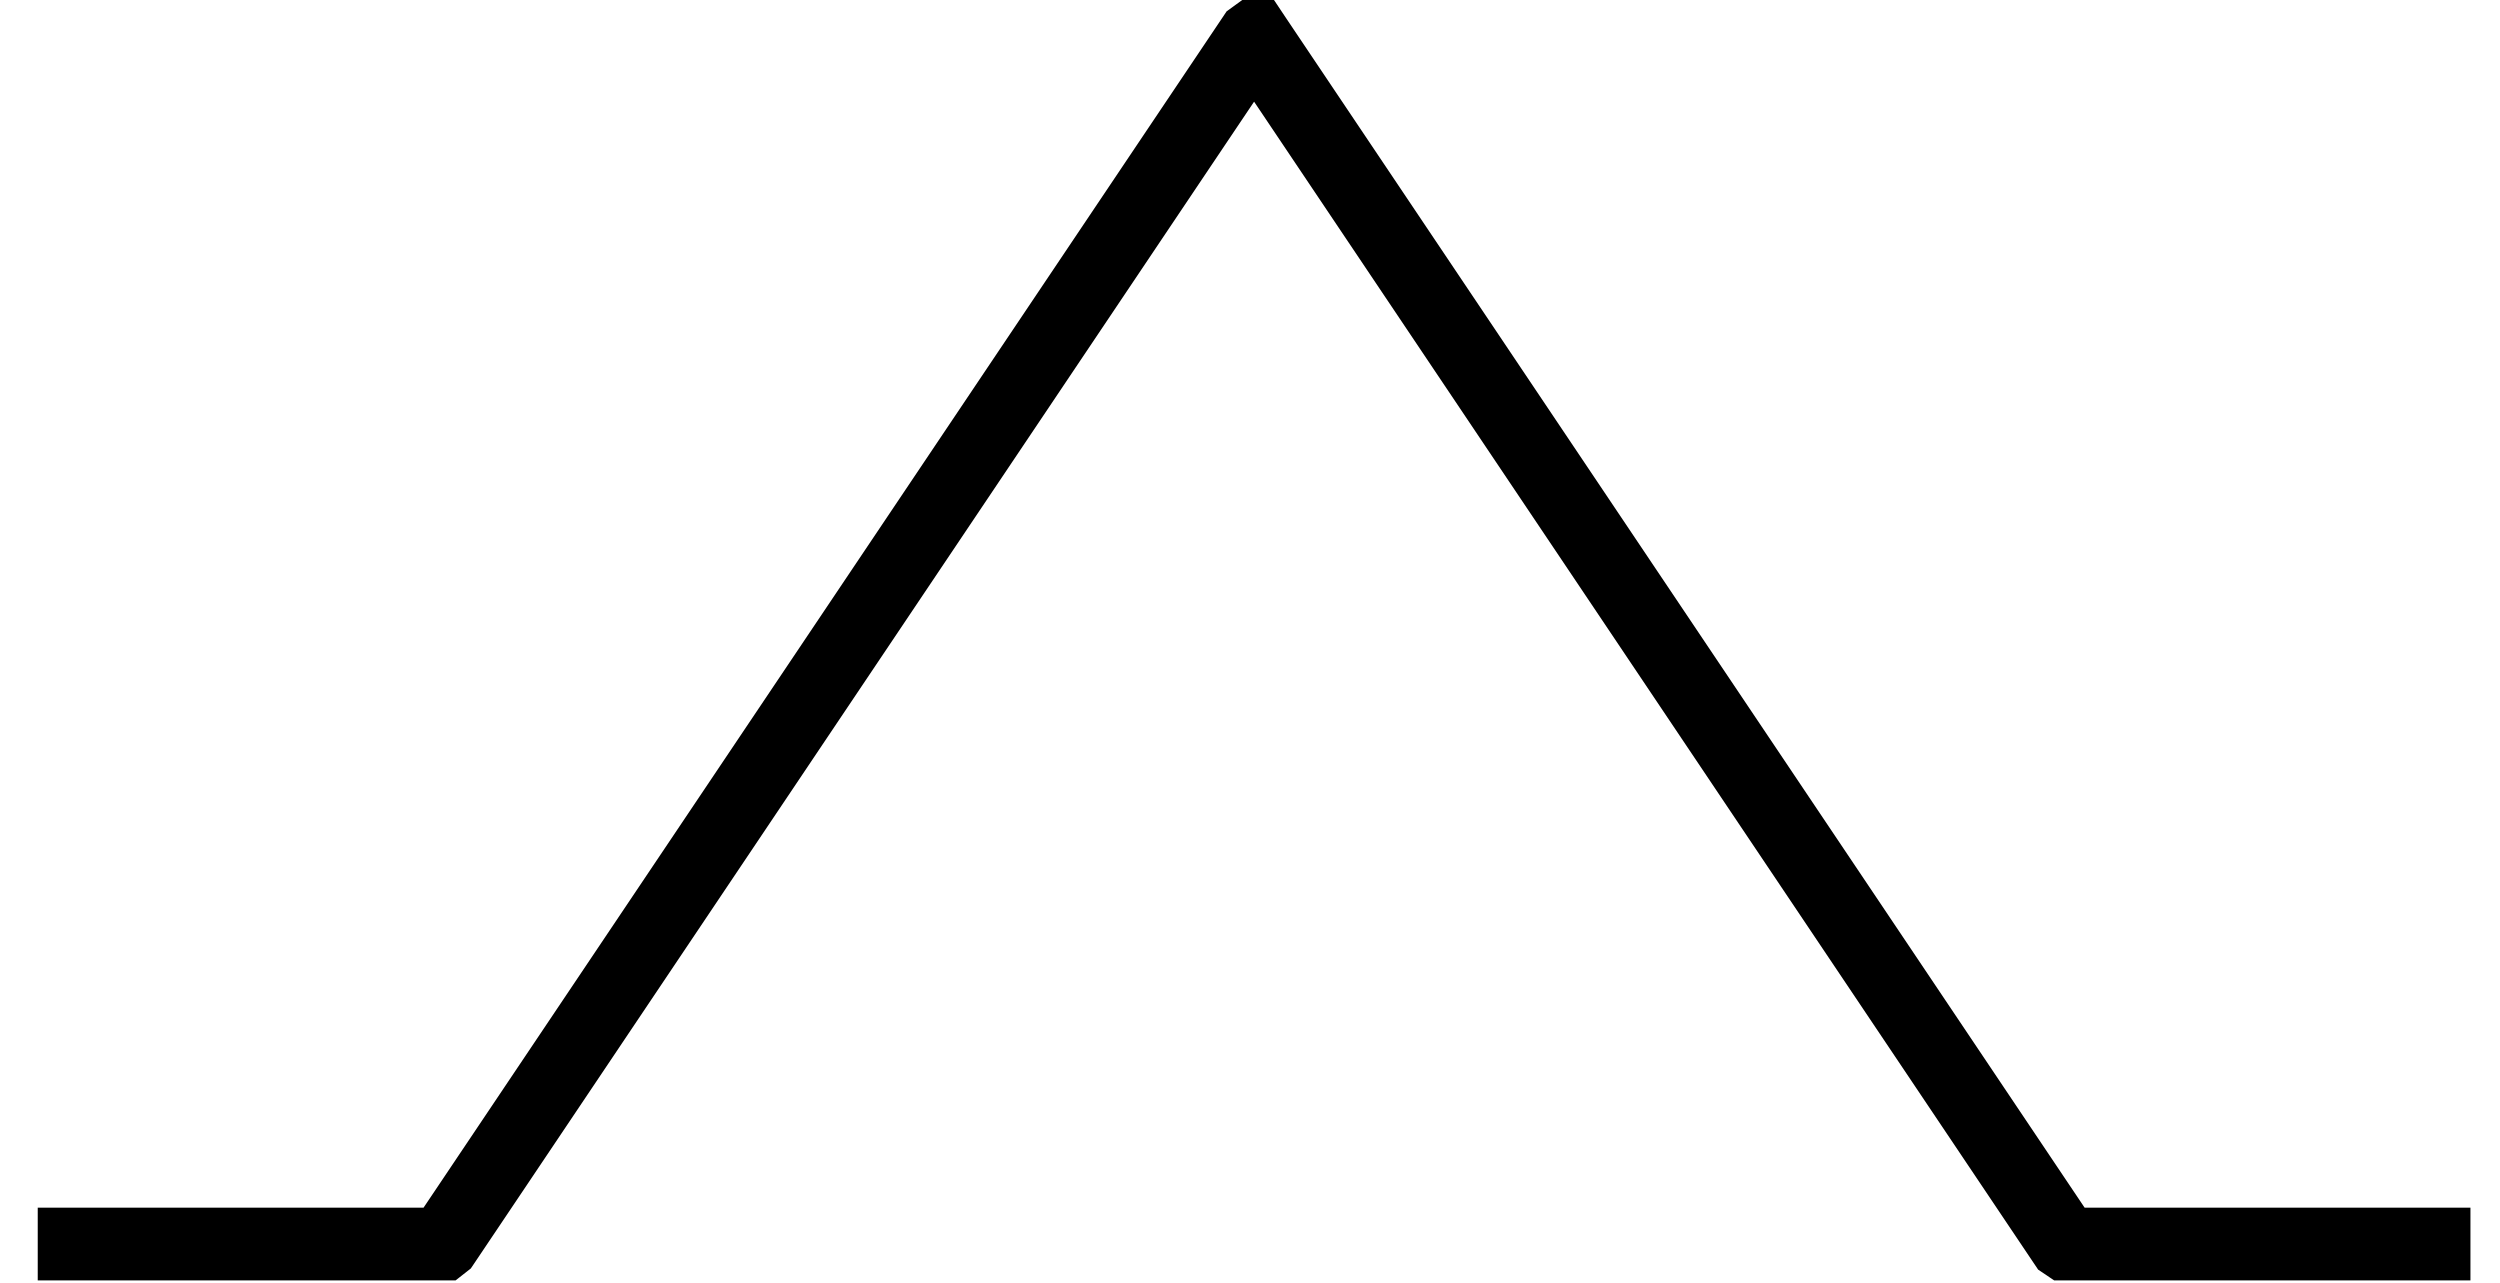 <?xml version="1.0" encoding="UTF-8" standalone="no"?>
<svg
   xmlns:dc="https://purl.org/dc/elements/1.1/"
   xmlns:cc="https://creativecommons.org/ns#"
   xmlns:rdf="http://www.w3.org/1999/02/22-rdf-syntax-ns#"
   xmlns:svg="http://www.w3.org/2000/svg"
   xmlns="http://www.w3.org/2000/svg"
   xmlns:sodipodi="https://sodipodi.sourceforge.net/DTD/sodipodi-0.dtd"
   xmlns:inkscape="https://www.inkscape.org/namespaces/inkscape"
   version="1.1"
   id="svg2"
   inkscape:version="0.48.4 r9939"
   width="51.355"
   height="26.356"
   sodipodi:docname="trianglePulse.svg">
  <sodipodi:namedview
     pagecolor="#ffffff"
     bordercolor="#666666"
     borderopacity="1"
     objecttolerance="10"
     gridtolerance="10"
     guidetolerance="10"
     inkscape:pageopacity="0"
     inkscape:pageshadow="2"
     inkscape:window-width="721"
     inkscape:window-height="480"
     id="namedview15"
     showgrid="false"
     fit-margin-top="0"
     fit-margin-left="0"
     fit-margin-right="0"
     fit-margin-bottom="0"
     inkscape:zoom="0.22425739"
     inkscape:cx="218.22491"
     inkscape:cy="-419.97033"
     inkscape:window-x="0"
     inkscape:window-y="0"
     inkscape:window-maximized="0"
     inkscape:current-layer="svg2" />
  <g
     transform="matrix(0.145,0,0,0.144,-9.836,-0.966)"
     id="g4"
     style="stroke-width:10.383;stroke-miterlimit:4;stroke-dasharray:none">
    <g
       clip-path="url(#cp1)"
       id="g6"
       style="stroke-width:10.383;stroke-miterlimit:4;stroke-dasharray:none">
      <clipPath
         id="cp1">
        <polygon
           points="66,5 66,192 426,192 426,5 "
           id="polygon9" />
      </clipPath>
      <polyline
         points="73.18,184.173 73.286,184.173 73.391,184.173 73.603,184.173 74.026,184.173 74.871,184.173 76.562,184.173 79.945,184.173 87.279,184.173 94.126,184.173 100.84,184.173 108.123,184.173 114.919,184.173 122.285,184.173 129.516,184.173 129.621,184.173 129.727,184.173 129.937,184.173 130.359,184.173 130.464,184.173 130.57,184.173 130.675,184.09 130.781,183.932 130.886,183.774 130.991,183.616 131.202,183.3 131.308,183.142 131.413,182.984 131.624,182.667 132.045,182.035 132.888,180.77 132.994,180.612 133.099,180.454 133.31,180.138 133.732,179.506 134.575,178.241 136.261,175.711 136.375,175.54 136.49,175.369 136.718,175.026 137.175,174.34 138.09,172.969 139.918,170.226 143.575,164.74 150.403,154.498 157.097,144.457 164.36,133.563 171.137,123.397 178.483,112.378 185.695,101.561 192.42,91.472 199.715,80.53 206.524,70.317 213.901,59.251 221.145,48.386 227.902,38.25 235.228,27.26 235.335,27.1 235.442,26.94 235.656,26.619 236.083,25.978 236.938,24.695 238.649,22.13 238.755,21.97 238.862,21.809 239.076,21.489 239.504,20.848 240.359,19.565 242.069,17 242.174,16.843 242.278,16.686 242.488,16.371 242.907,15.742 243.745,14.485 243.85,14.328 243.955,14.171 244.164,13.857 244.583,13.228 244.688,13.071 244.793,12.913 245.003,12.599 245.107,12.442 245.212,12.285 245.317,12.128 245.422,11.97 245.527,11.893 245.631,12.05 245.736,12.207 245.841,12.364 245.946,12.521 246.05,12.679 246.26,12.993 246.365,13.15 246.47,13.307 246.679,13.622 247.098,14.25 248.775,16.765 248.888,16.936 249.002,17.106 249.229,17.447 249.684,18.129 250.594,19.493 252.412,22.221 256.05,27.678 262.839,37.861 270.197,48.898 277.421,59.734 284.158,69.841 291.465,80.801 298.286,91.032 304.972,101.061 312.228,111.945 318.997,122.099 326.336,133.106 333.188,143.385 339.906,153.462 347.193,164.393 353.995,174.595 354.11,174.768 354.225,174.94 354.455,175.286 354.916,175.977 355.837,177.359 355.952,177.531 356.067,177.704 356.298,178.05 356.758,178.741 357.68,180.122 357.795,180.295 357.91,180.468 358.14,180.813 358.601,181.504 358.716,181.677 358.831,181.85 359.062,182.195 359.522,182.886 359.637,183.059 359.752,183.232 359.983,183.577 360.098,183.75 360.213,183.923 360.328,184.095 360.443,184.173 360.559,184.173 360.674,184.173 360.904,184.173 361.365,184.173 361.478,184.173 361.591,184.173 361.817,184.173 362.269,184.173 363.174,184.173 364.983,184.173 368.601,184.173 375.35,184.173 382.669,184.173 389.502,184.173 396.201,184.173 403.468,184.173 410.25,184.173 410.368,184.173 410.486,184.173 410.723,184.173 411.196,184.173 412.142,184.173 414.035,184.173 414.153,184.173 414.271,184.173 414.508,184.173 414.981,184.173 415.927,184.173 416.046,184.173 416.164,184.173 416.401,184.173 416.874,184.173 416.992,184.173 417.11,184.173 417.347,184.173 417.465,184.173 417.583,184.173 417.702,184.173 417.82,184.173 "
         id="polyline11"
         style="fill:none;stroke:#000000;stroke-width:10.383;stroke-miterlimit:4;stroke-opacity:1;stroke-dasharray:none" />
    </g>
  </g>
  <defs
     id="defs13" />
</svg>
